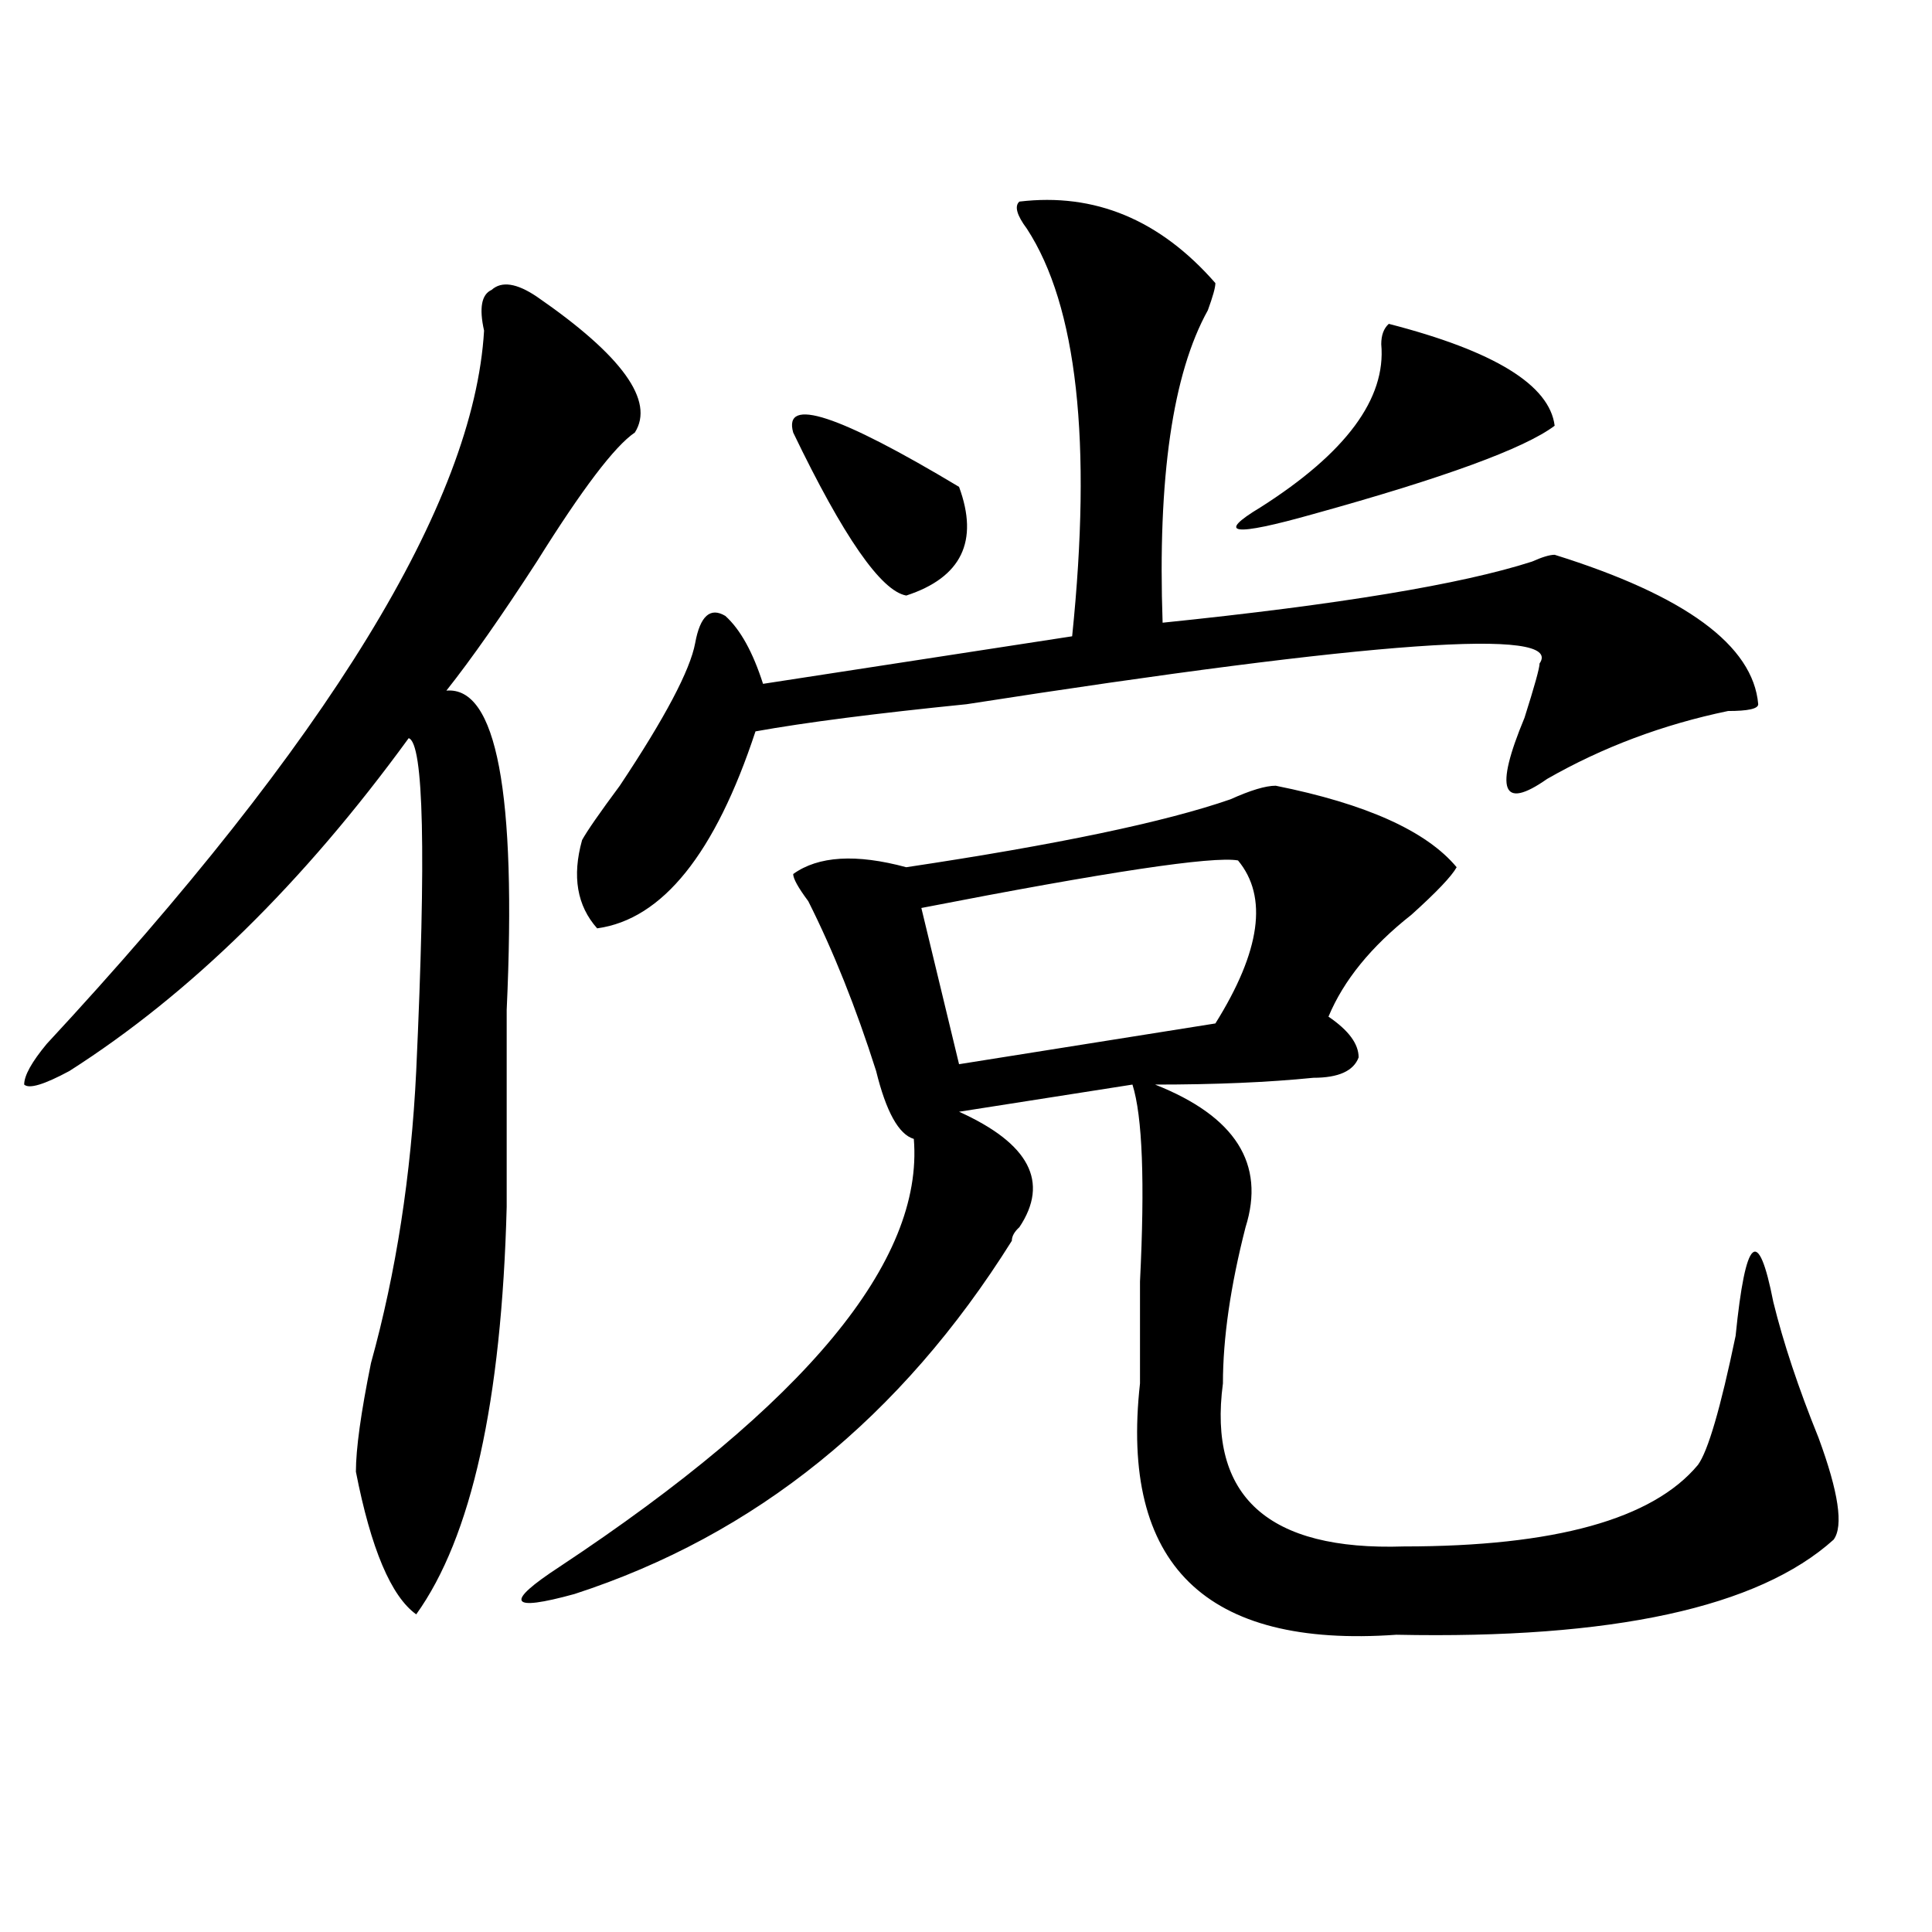 <?xml version="1.0" encoding="utf-8"?>
<!-- Generator: Adobe Illustrator 16.0.0, SVG Export Plug-In . SVG Version: 6.00 Build 0)  -->
<!DOCTYPE svg PUBLIC "-//W3C//DTD SVG 1.1//EN" "http://www.w3.org/Graphics/SVG/1.1/DTD/svg11.dtd">
<svg version="1.1" id="图层_1" xmlns="http://www.w3.org/2000/svg" xmlns:xlink="http://www.w3.org/1999/xlink" x="0px" y="0px"
	 width="1000px" height="1000px" viewBox="0 0 1000 1000" enable-background="new 0 0 1000 1000" xml:space="preserve">
<path d="M277.871,153.563c44.206,30.487,61.096,53.943,50.73,70.313c-10.427,7.031-27.316,29.334-50.73,66.797
	c-18.231,28.125-33.841,50.428-46.828,66.797c25.975-2.307,36.401,52.734,31.219,165.234c0,42.188,0,76.19,0,101.953
	c-2.622,100.8-18.231,171.112-46.828,210.938c-13.049-9.394-23.414-34.003-31.219-73.828c0-11.7,2.561-30.432,7.805-56.25
	c12.987-46.856,20.792-97.229,23.414-151.172c5.183-112.5,3.902-169.903-3.902-172.266
	c-54.633,75.037-113.168,132.44-175.605,172.266c-13.049,7.031-20.854,9.394-23.414,7.031c0-4.669,3.902-11.7,11.707-21.094
	C169.886,383.287,245.311,260.24,250.555,171.141c-2.622-11.7-1.342-18.731,3.902-21.094
	C259.64,145.378,267.444,146.531,277.871,153.563z M660.301,406.688c46.828,9.394,78.047,23.456,93.656,42.188
	c-2.622,4.725-10.427,12.909-23.414,24.609c-20.854,16.425-35.121,34.003-42.926,52.734c10.365,7.031,15.609,14.063,15.609,21.094
	c-2.622,7.031-10.427,10.547-23.414,10.547c-23.414,2.362-50.73,3.516-81.949,3.516c41.584,16.425,57.193,41.034,46.828,73.828
	c-7.805,30.487-11.707,57.459-11.707,80.859c-7.805,58.612,23.414,86.682,93.656,84.375c78.047,0,128.777-14.063,152.191-42.188
	c5.183-7.031,11.707-29.278,19.512-66.797c5.183-51.525,11.707-57.403,19.512-17.578c5.183,21.094,12.987,44.55,23.414,70.313
	c10.365,28.125,12.987,45.703,7.805,52.734c-39.023,35.156-114.51,51.525-226.336,49.219c-98.9,7.031-143.106-36.365-132.68-130.078
	c0-11.7,0-29.278,0-52.734c2.561-51.525,1.28-85.528-3.902-101.953l-89.754,14.063c36.401,16.425,46.828,36.365,31.219,59.766
	c-2.622,2.362-3.902,4.725-3.902,7.031c-57.255,91.406-132.68,152.381-226.336,182.813c-33.841,9.338-36.463,4.669-7.805-14.063
	c127.436-84.375,188.593-158.203,183.41-221.484c-7.805-2.307-14.329-14.063-19.512-35.156
	c-10.427-32.794-22.134-62.072-35.121-87.891c-5.244-7.031-7.805-11.7-7.805-14.063c12.987-9.338,32.499-10.547,58.535-3.516
	c78.047-11.7,133.96-23.4,167.801-35.156C647.252,409.05,655.057,406.688,660.301,406.688z M527.621,104.344
	c39.023-4.669,72.803,9.394,101.461,42.188c0,2.362-1.342,7.031-3.902,14.063c-18.231,32.85-26.036,86.737-23.414,161.719
	c91.034-9.338,154.752-19.885,191.215-31.641c5.183-2.307,9.085-3.516,11.707-3.516c67.62,21.094,102.741,46.912,105.363,77.344
	c0,2.362-5.244,3.516-15.609,3.516c-33.841,7.031-65.06,18.787-93.656,35.156c-23.414,16.425-27.316,5.878-11.707-31.641
	c5.183-16.369,7.805-25.763,7.805-28.125c12.987-18.731-85.852-11.7-296.578,21.094c-46.828,4.725-83.291,9.394-109.266,14.063
	c-20.854,63.281-48.17,97.284-81.949,101.953c-10.427-11.7-13.049-26.916-7.805-45.703c2.561-4.669,9.085-14.063,19.512-28.125
	c23.414-35.156,36.401-59.766,39.023-73.828c2.561-14.063,7.805-18.731,15.609-14.063c7.805,7.031,14.268,18.787,19.512,35.156
	l159.996-24.609c10.365-100.744,2.561-171.057-23.414-210.938C526.279,111.375,524.999,106.706,527.621,104.344z M410.551,223.875
	c-5.244-18.731,23.414-9.338,85.852,28.125c10.365,28.125,1.28,46.912-27.316,56.25
	C456.037,305.943,436.525,277.818,410.551,223.875z M640.789,445.359c-13.049-2.307-67.682,5.878-163.898,24.609l19.512,80.859
	l132.68-21.094C652.496,492.271,656.398,464.146,640.789,445.359z M718.836,167.625c54.633,14.063,83.229,31.641,85.852,52.734
	c-15.609,11.756-57.255,26.972-124.875,45.703c-41.646,11.756-50.73,10.547-27.316-3.516c44.206-28.125,64.998-56.25,62.438-84.375
	C714.934,173.503,716.214,169.987,718.836,167.625z"/>
</svg>
